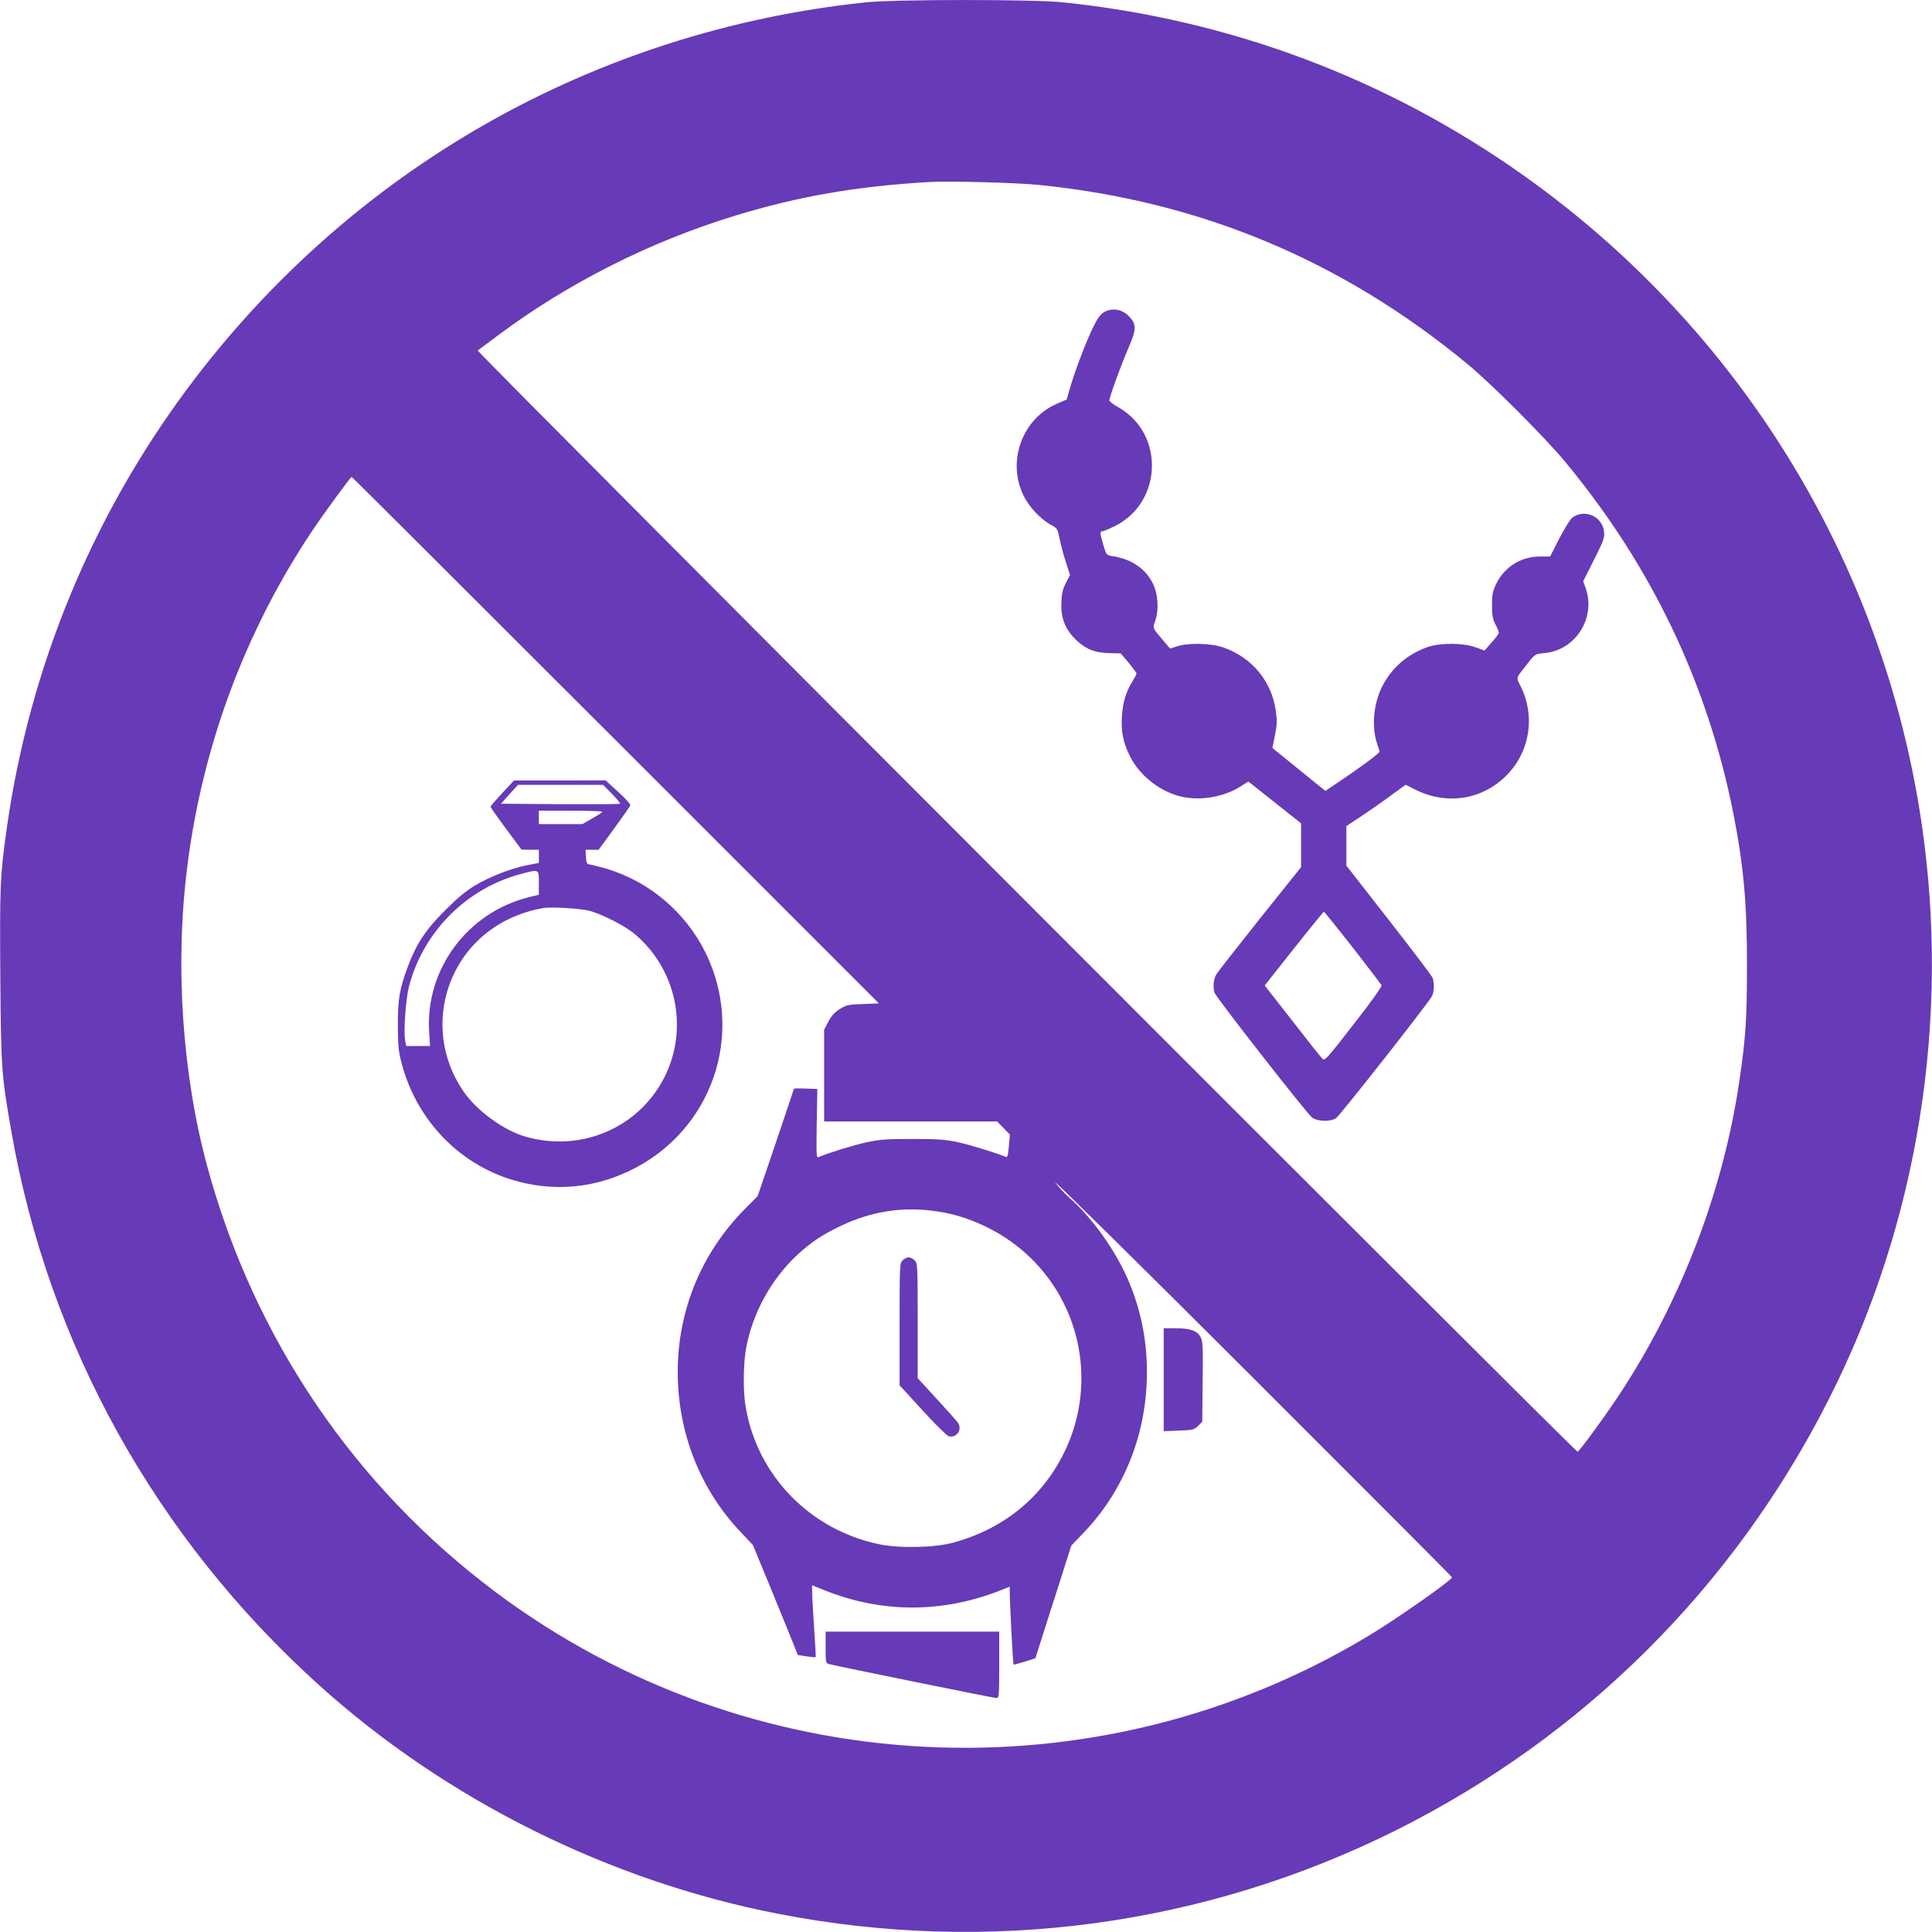 <?xml version="1.0" standalone="no"?>
<!DOCTYPE svg PUBLIC "-//W3C//DTD SVG 20010904//EN"
 "http://www.w3.org/TR/2001/REC-SVG-20010904/DTD/svg10.dtd">
<svg version="1.0" xmlns="http://www.w3.org/2000/svg"
 width="1280pt" height="1280pt" viewBox="0 0 1280 1280"
 preserveAspectRatio="xMidYMid meet">
<g transform="translate(0,1280) scale(0.1,-0.1)"
fill="#673ab7" stroke="none">
<path d="M5730 12784 c-1801 -192 -3404 -1105 -4485 -2554 -636 -853 -1049
-1854 -1199 -2910 -45 -319 -48 -373 -44 -980 5 -623 7 -659 74 -1040 246
-1409 957 -2688 2034 -3661 845 -763 1921 -1299 3043 -1518 1397 -273 2829
-79 4096 553 1242 621 2236 1610 2866 2853 594 1170 810 2522 614 3833 -257
1720 -1204 3259 -2627 4272 -905 645 -1951 1039 -3064 1153 -195 20 -1120 20
-1308 -1z m1150 -1209 c1071 -107 2010 -499 2845 -1189 156 -129 514 -487 645
-646 572 -690 943 -1468 1114 -2330 68 -345 91 -598 90 -1010 0 -348 -8 -475
-50 -760 -106 -728 -389 -1465 -799 -2085 -94 -142 -259 -368 -273 -373 -13
-4 -7297 7288 -7287 7296 6 4 62 46 125 93 467 351 1016 628 1580 800 418 128
805 195 1285 223 126 8 577 -4 725 -19z m-2801 -3679 l1744 -1744 -105 -4
c-96 -3 -110 -6 -154 -33 -35 -22 -56 -45 -76 -84 l-28 -53 0 -304 0 -304 573
0 573 0 42 -43 43 -44 -7 -77 c-6 -65 -9 -76 -23 -70 -67 28 -227 77 -312 96
-88 19 -134 22 -304 22 -170 0 -216 -3 -304 -22 -87 -19 -242 -67 -315 -97
-18 -8 -18 0 -15 221 l4 229 -77 3 c-43 2 -78 1 -78 -1 0 -3 -54 -163 -120
-358 l-120 -353 -85 -86 c-289 -292 -445 -672 -445 -1082 1 -401 149 -776 417
-1058 l81 -86 103 -249 c56 -138 123 -302 149 -365 l46 -115 58 -9 c31 -4 58
-7 60 -5 2 2 -3 87 -10 189 -7 102 -13 208 -13 236 l-1 51 83 -33 c377 -151
773 -152 1154 -5 l73 29 0 -37 c0 -69 21 -475 25 -479 2 -2 35 7 74 19 l71 23
51 161 c28 88 81 255 119 372 l67 212 86 90 c252 265 399 616 414 991 10 245
-31 467 -124 683 -86 197 -236 407 -384 538 -35 31 -79 78 -98 105 -19 27 565
-549 1298 -1281 732 -731 1331 -1332 1331 -1335 0 -19 -377 -283 -560 -392
-1802 -1082 -4094 -965 -5775 293 -935 699 -1600 1679 -1910 2814 -168 615
-217 1344 -134 1995 100 796 382 1553 822 2215 85 127 259 365 267 365 3 0
790 -785 1749 -1744z m2086 -3116 c129 -15 235 -45 354 -101 650 -306 849
-1120 413 -1694 -150 -197 -364 -338 -619 -406 -120 -33 -356 -38 -488 -10
-458 95 -808 454 -885 911 -18 104 -16 287 4 393 44 230 164 449 334 609 92
86 171 139 296 198 193 91 384 123 591 100z"/>
<path d="M7312 10730 c-25 -15 -44 -44 -77 -113 -49 -106 -114 -277 -146 -388
l-22 -76 -65 -28 c-248 -108 -343 -423 -197 -650 41 -63 108 -127 161 -154 38
-20 41 -25 54 -89 7 -37 25 -106 41 -154 l28 -88 -27 -52 c-21 -40 -28 -70
-30 -128 -5 -99 22 -172 86 -238 68 -70 129 -96 227 -99 l80 -2 53 -62 c28
-35 52 -67 52 -71 0 -4 -13 -29 -29 -55 -42 -69 -62 -137 -68 -228 -7 -100 8
-175 53 -265 66 -132 207 -241 351 -270 124 -26 278 2 384 71 l49 31 30 -23
c16 -13 95 -76 175 -139 l145 -115 0 -145 0 -145 -272 -340 c-149 -187 -279
-353 -289 -370 -19 -30 -24 -80 -13 -121 8 -29 612 -802 647 -828 36 -27 121
-29 159 -4 25 17 610 760 635 808 15 29 17 88 4 122 -5 13 -135 185 -290 383
l-281 360 0 131 0 131 82 54 c45 30 134 91 197 137 l114 83 61 -31 c209 -106
444 -70 605 91 158 157 195 395 94 596 -29 58 -33 45 50 150 47 60 48 60 108
66 207 18 343 232 275 429 l-17 47 72 143 c64 127 71 147 66 186 -11 102 -131
154 -212 91 -13 -11 -52 -74 -85 -138 l-60 -118 -63 0 c-128 1 -238 -67 -294
-181 -24 -49 -28 -69 -28 -142 0 -69 5 -93 23 -127 12 -23 22 -48 22 -55 0 -7
-22 -37 -48 -65 l-47 -53 -60 22 c-81 29 -234 30 -317 1 -134 -47 -239 -138
-301 -262 -59 -117 -71 -270 -32 -382 8 -23 15 -45 15 -49 0 -10 -135 -110
-267 -198 l-92 -62 -152 123 c-83 67 -162 131 -175 142 l-24 20 17 84 c14 71
15 96 5 165 -28 195 -161 353 -349 417 -82 28 -230 31 -304 7 l-47 -15 -38 45
c-83 98 -78 86 -59 143 24 73 17 177 -18 245 -49 98 -142 160 -264 179 -43 7
-43 7 -63 74 -24 80 -24 91 -6 91 7 0 45 16 83 35 315 157 329 611 25 785 -34
19 -62 40 -62 47 0 22 69 213 120 333 62 141 62 172 6 228 -45 45 -113 54
-164 22z m1650 -4207 c101 -131 187 -243 191 -250 5 -7 -68 -110 -184 -258
-184 -237 -193 -246 -209 -228 -10 10 -100 123 -199 251 l-182 233 193 244
c106 134 196 244 199 244 3 1 89 -106 191 -236z"/>
<path d="M3328 7546 c-43 -46 -78 -87 -78 -91 0 -4 46 -70 103 -146 l102 -138
58 -1 57 0 0 -43 0 -44 -77 -15 c-107 -21 -247 -76 -345 -134 -59 -35 -116
-82 -198 -164 -130 -130 -191 -222 -247 -372 -56 -149 -67 -213 -67 -393 1
-140 4 -172 27 -257 103 -384 400 -682 778 -778 248 -64 501 -38 734 75 542
262 764 902 500 1442 -132 268 -372 472 -655 557 -47 13 -96 26 -110 28 -22 3
-25 8 -28 51 l-3 47 44 0 43 0 103 141 c56 77 104 146 107 153 3 7 -33 47 -80
89 l-84 77 -303 -1 -304 0 -77 -83z m727 -6 c32 -33 56 -62 53 -65 -2 -3 -181
-4 -397 -3 l-392 3 56 63 57 62 282 0 282 0 59 -60z m-65 -118 c0 -4 -30 -24
-66 -44 l-66 -38 -144 0 -144 0 0 45 0 44 210 0 c116 0 210 -3 210 -7z m-420
-471 l0 -79 -66 -16 c-407 -102 -685 -476 -661 -888 l6 -98 -79 0 -79 0 -7 37
c-11 60 4 272 25 355 94 364 381 653 744 748 120 32 117 33 117 -59z m335
-185 c84 -23 230 -97 295 -150 281 -232 365 -628 203 -951 -168 -334 -546
-499 -913 -398 -152 42 -331 172 -422 306 -142 209 -175 467 -91 702 98 270
326 457 623 509 50 9 247 -3 305 -18z"/>
<path d="M7710 3659 l0 -341 100 4 c93 3 101 5 127 31 l28 27 3 265 c3 227 1
269 -13 295 -22 43 -68 60 -165 60 l-80 0 0 -341z"/>
<path d="M5470 1885 c0 -100 1 -105 23 -110 81 -20 1092 -225 1108 -225 18 0
19 10 19 220 l0 220 -575 0 -575 0 0 -105z"/>
<path d="M5980 4450 c-19 -19 -20 -33 -20 -424 l0 -404 152 -166 c84 -92 162
-169 174 -172 51 -13 91 44 61 89 -8 12 -72 84 -141 159 l-126 137 0 380 c0
368 -1 382 -20 401 -11 11 -29 20 -40 20 -11 0 -29 -9 -40 -20z"/>
</g>
</svg>
